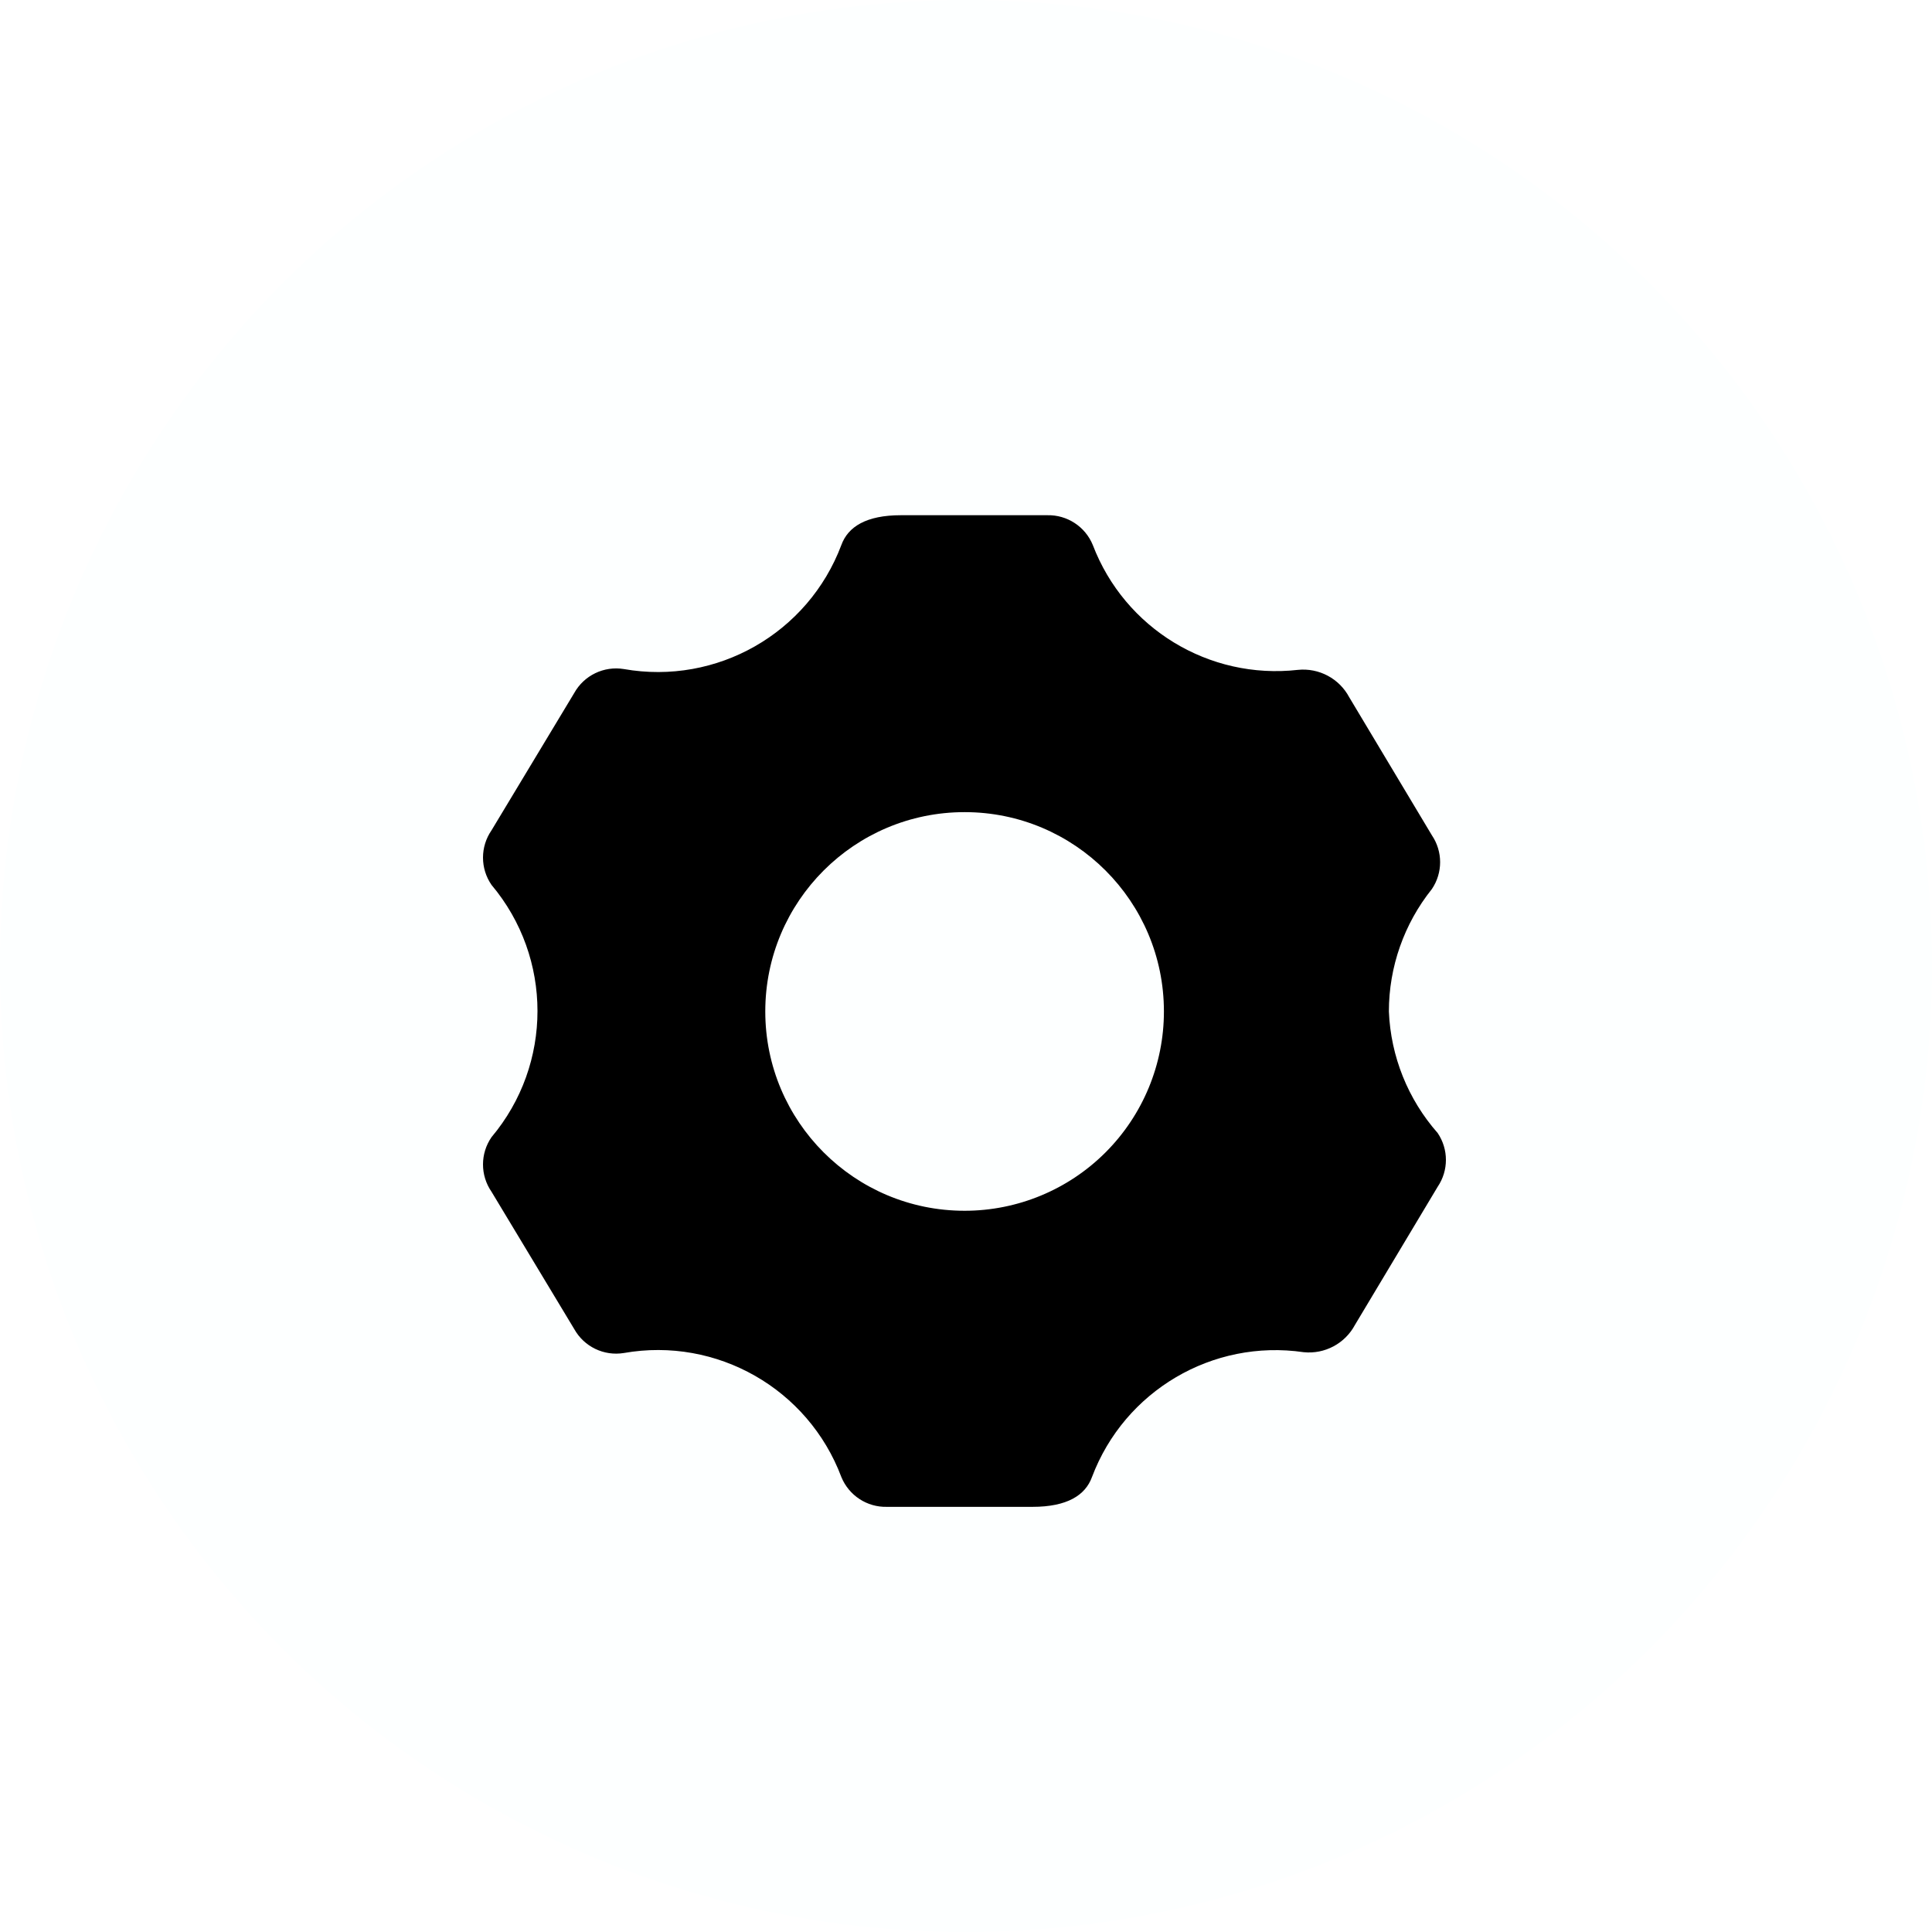 <?xml version="1.0" encoding="UTF-8"?>
<svg width="120px" height="120px" viewBox="0 0 120 120" version="1.1" xmlns="http://www.w3.org/2000/svg" xmlns:xlink="http://www.w3.org/1999/xlink">
    <title>编组 19</title>
    <defs>
        <filter id="filter-1">
            <feColorMatrix in="SourceGraphic" type="matrix" values="0 0 0 0 1 0 0 0 0 0.827 0 0 0 0 0.133 0 0 0 1 0"></feColorMatrix>
        </filter>
    </defs>
    <g id="行业" stroke="none" stroke-width="1" fill="none" fill-rule="evenodd">
        <g id="Cloud-Service-Providers" transform="translate(-348, -921)">
            <g id="编组-9" transform="translate(108, 881)">
                <g id="编组-19" transform="translate(240, 40)">
                    <circle id="椭圆形" fill="#FDFFFF" cx="60" cy="60" r="60"></circle>
                    <g filter="url(#filter-1)" id="zhuanyongshebei">
                        <g transform="translate(30, 32)">
                            <path d="M56.266,30.823 C56.267,28.059 57.209,25.378 58.937,23.22 C59.619,22.212 59.619,20.889 58.937,19.881 L53.8,11.302 C53.181,10.143 51.922,9.473 50.615,9.607 C45.096,10.23 39.855,7.039 37.875,1.85 C37.407,0.708 36.284,-0.027 35.05,0.001 L25.957,0.001 C23.8,0.001 22.67,0.72 22.259,1.85 C20.197,7.335 14.519,10.573 8.748,9.556 C7.51,9.353 6.277,9.949 5.666,11.045 L0.529,19.573 C-0.176,20.593 -0.176,21.943 0.529,22.963 C4.336,27.492 4.336,34.102 0.529,38.631 C-0.176,39.651 -0.176,41.001 0.529,42.021 L5.666,50.549 C6.277,51.645 7.51,52.241 8.748,52.038 C14.519,51.021 20.197,54.259 22.259,59.744 C22.727,60.886 23.85,61.622 25.084,61.593 L34.125,61.593 C36.283,61.593 37.413,60.874 37.824,59.744 C39.84,54.389 45.313,51.161 50.974,51.987 C52.282,52.121 53.54,51.451 54.159,50.292 L59.296,41.713 C59.979,40.705 59.979,39.383 59.296,38.374 C57.45,36.279 56.38,33.613 56.266,30.823 Z M29.913,43.203 C23.075,43.203 17.533,37.66 17.533,30.823 C17.533,23.985 23.075,18.443 29.913,18.443 C36.75,18.443 42.293,23.985 42.293,30.823 C42.293,34.106 40.989,37.255 38.667,39.577 C36.345,41.899 33.196,43.203 29.913,43.203 Z" id="形状" fill="#000000" fill-rule="nonzero"></path>
                        </g>
                    </g>
                </g>
            </g>
        </g>
    </g>
</svg>